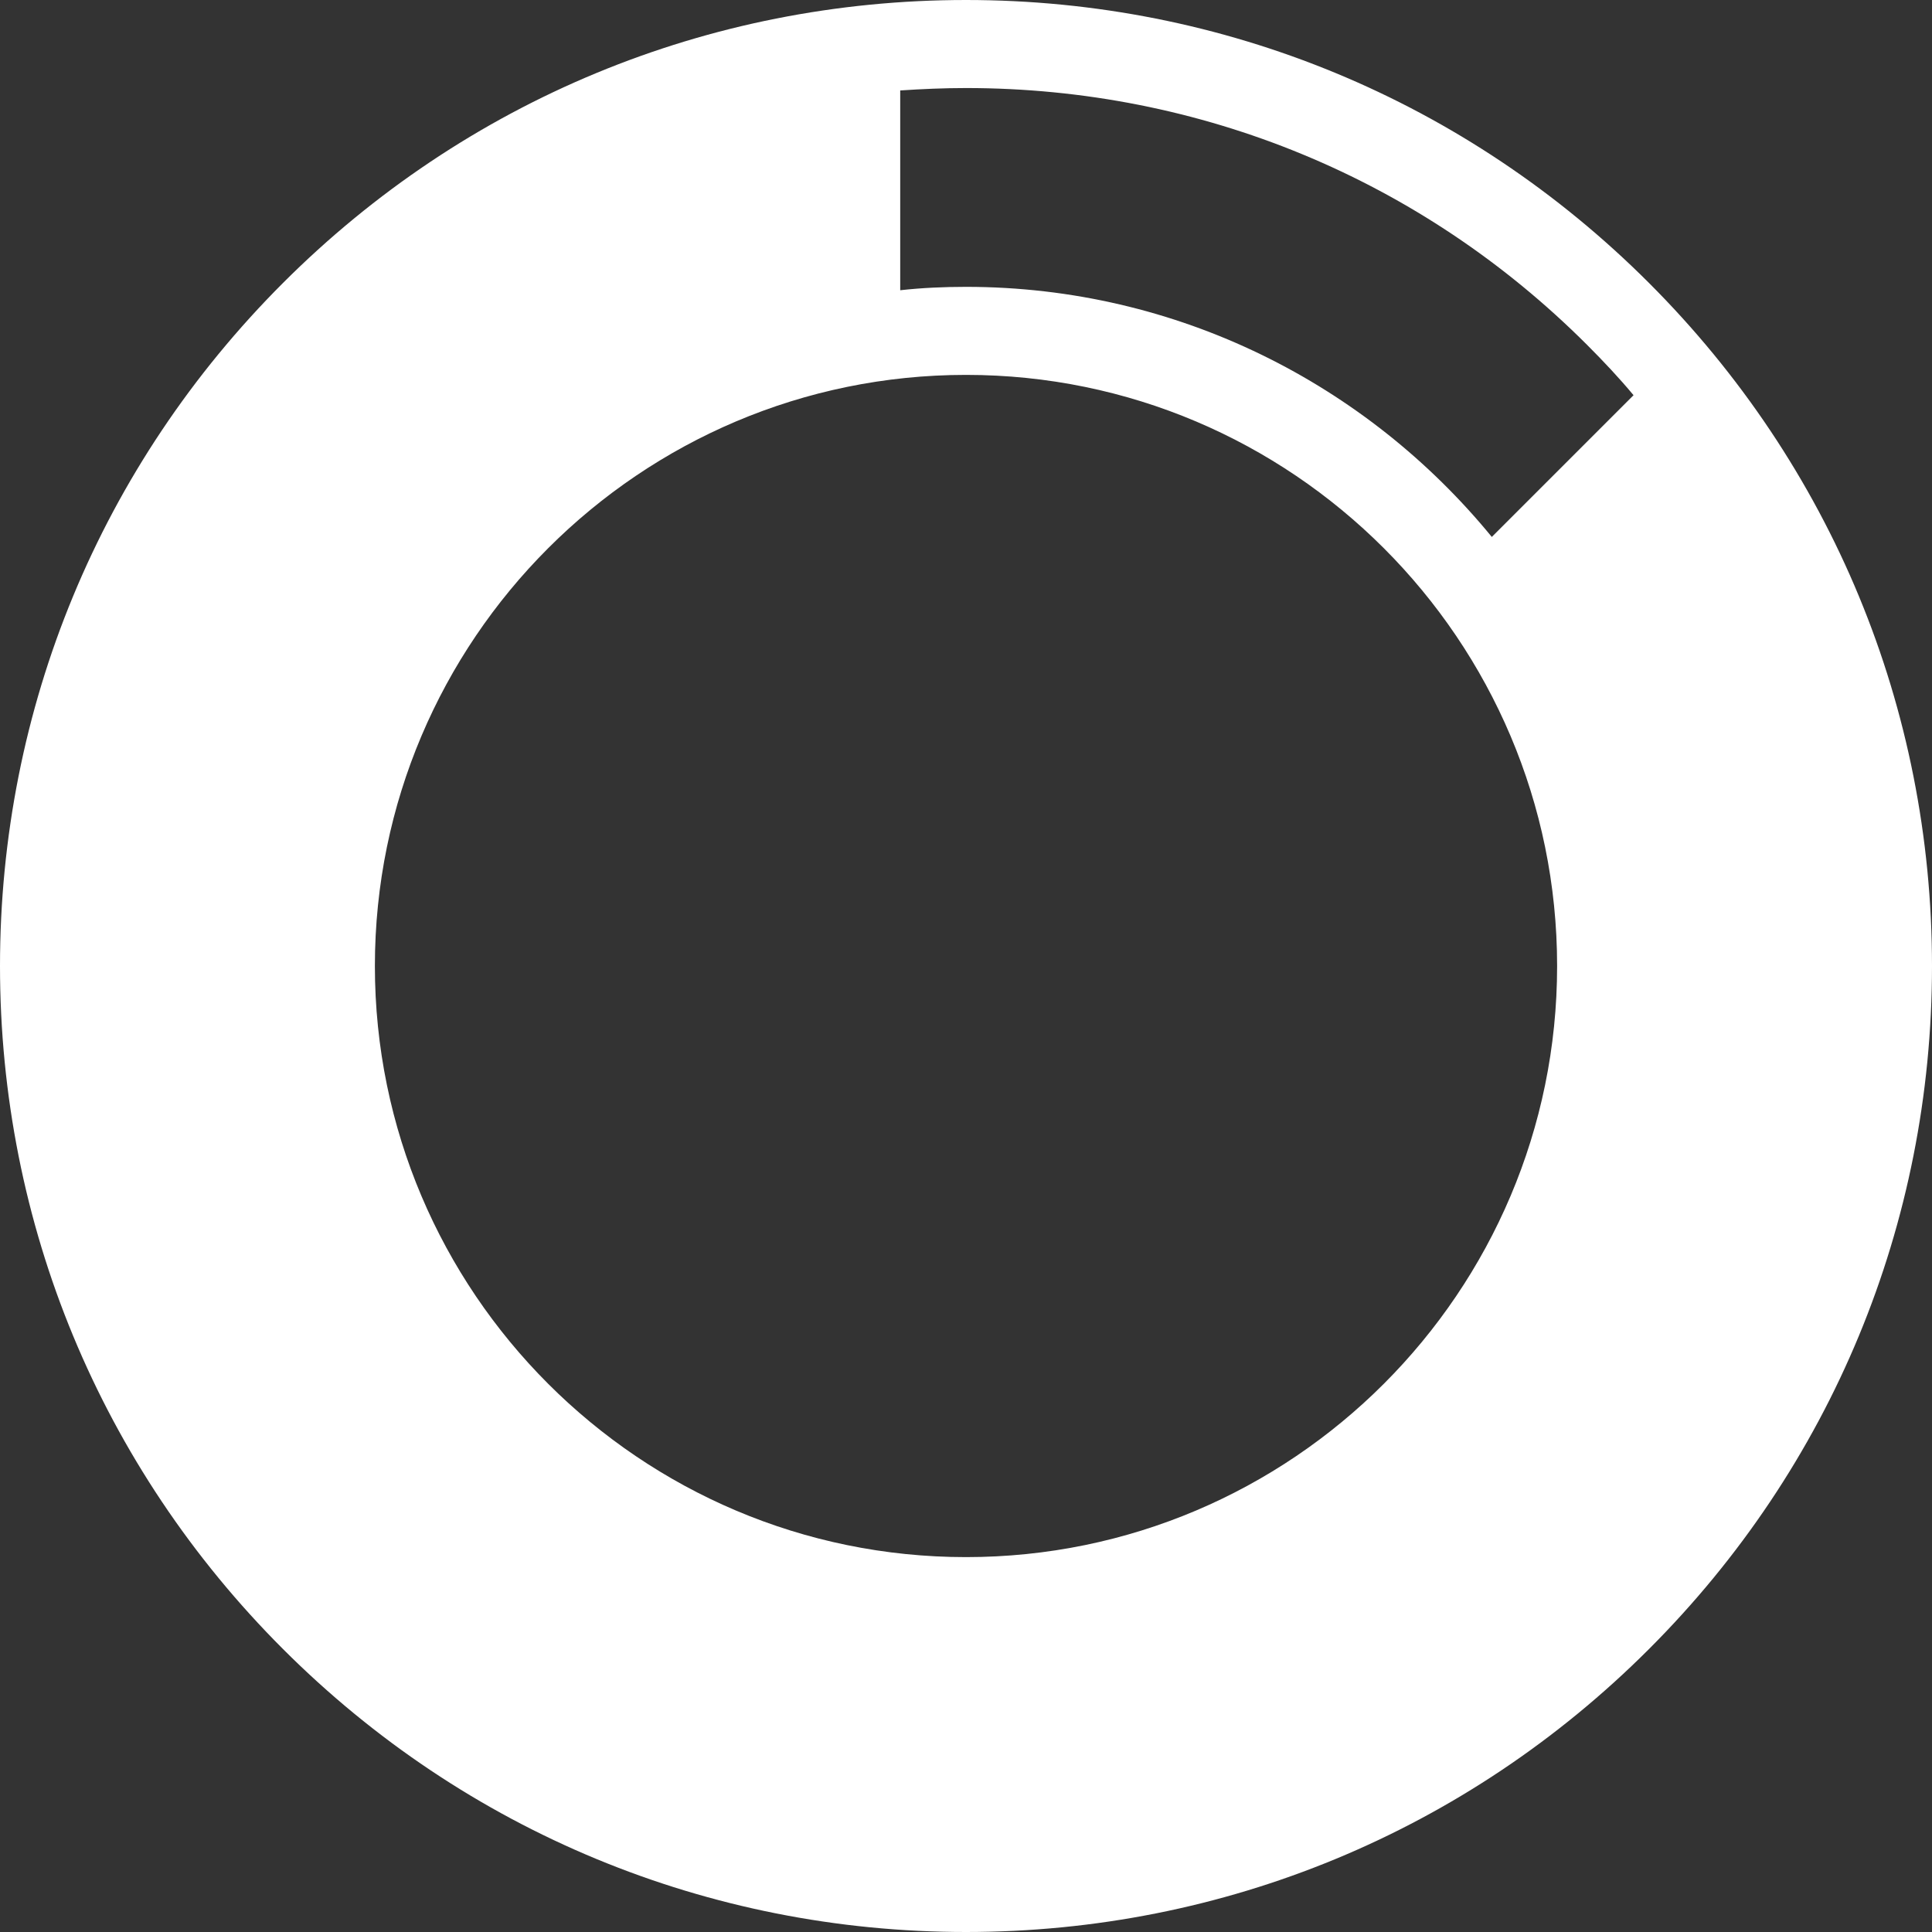 <?xml version="1.0" encoding="utf-8"?>
<!-- Generator: Adobe Illustrator 25.2.1, SVG Export Plug-In . SVG Version: 6.00 Build 0)  -->
<svg version="1.1" id="Capa_1" xmlns="http://www.w3.org/2000/svg" xmlns:xlink="http://www.w3.org/1999/xlink" x="0px" y="0px"
	 viewBox="0 0 399.4 399.4" style="enable-background:new 0 0 399.4 399.4;" xml:space="preserve">
<rect x="0" y="0" width="399.4" height="399.4" fill="#333333" stroke="none"/>
<style type="text/css">
	.st0{fill:#FFFFFF;}
</style>
<g>
	<path class="st0" d="M340.9,58.5C303.2,20.8,253,0,199.7,0C146.4,0,96.2,20.8,58.5,58.5S0,146.4,0,199.7
		C0,253,20.8,303.2,58.5,340.9c37.7,37.7,87.9,58.5,141.2,58.5c53.3,0,103.5-20.8,141.2-58.5c37.7-37.7,58.5-87.9,58.5-141.2
		C399.4,146.4,378.6,96.2,340.9,58.5z M321.9,199.7c0,67.4-54.8,122.2-122.2,122.2S77.5,267.1,77.5,199.7S132.3,77.5,199.7,77.5
		S321.9,132.3,321.9,199.7z M328.1,71.3c3.4,3.4,6.6,6.8,9.6,10.4L308.4,111c-25.8-31.5-64.9-51.7-108.7-51.7
		c-4.6,0-9.1,0.2-13.6,0.7V18.7c4.5-0.3,9-0.5,13.6-0.5C248.2,18.2,293.8,37,328.1,71.3z"/>
</g>
</svg>

